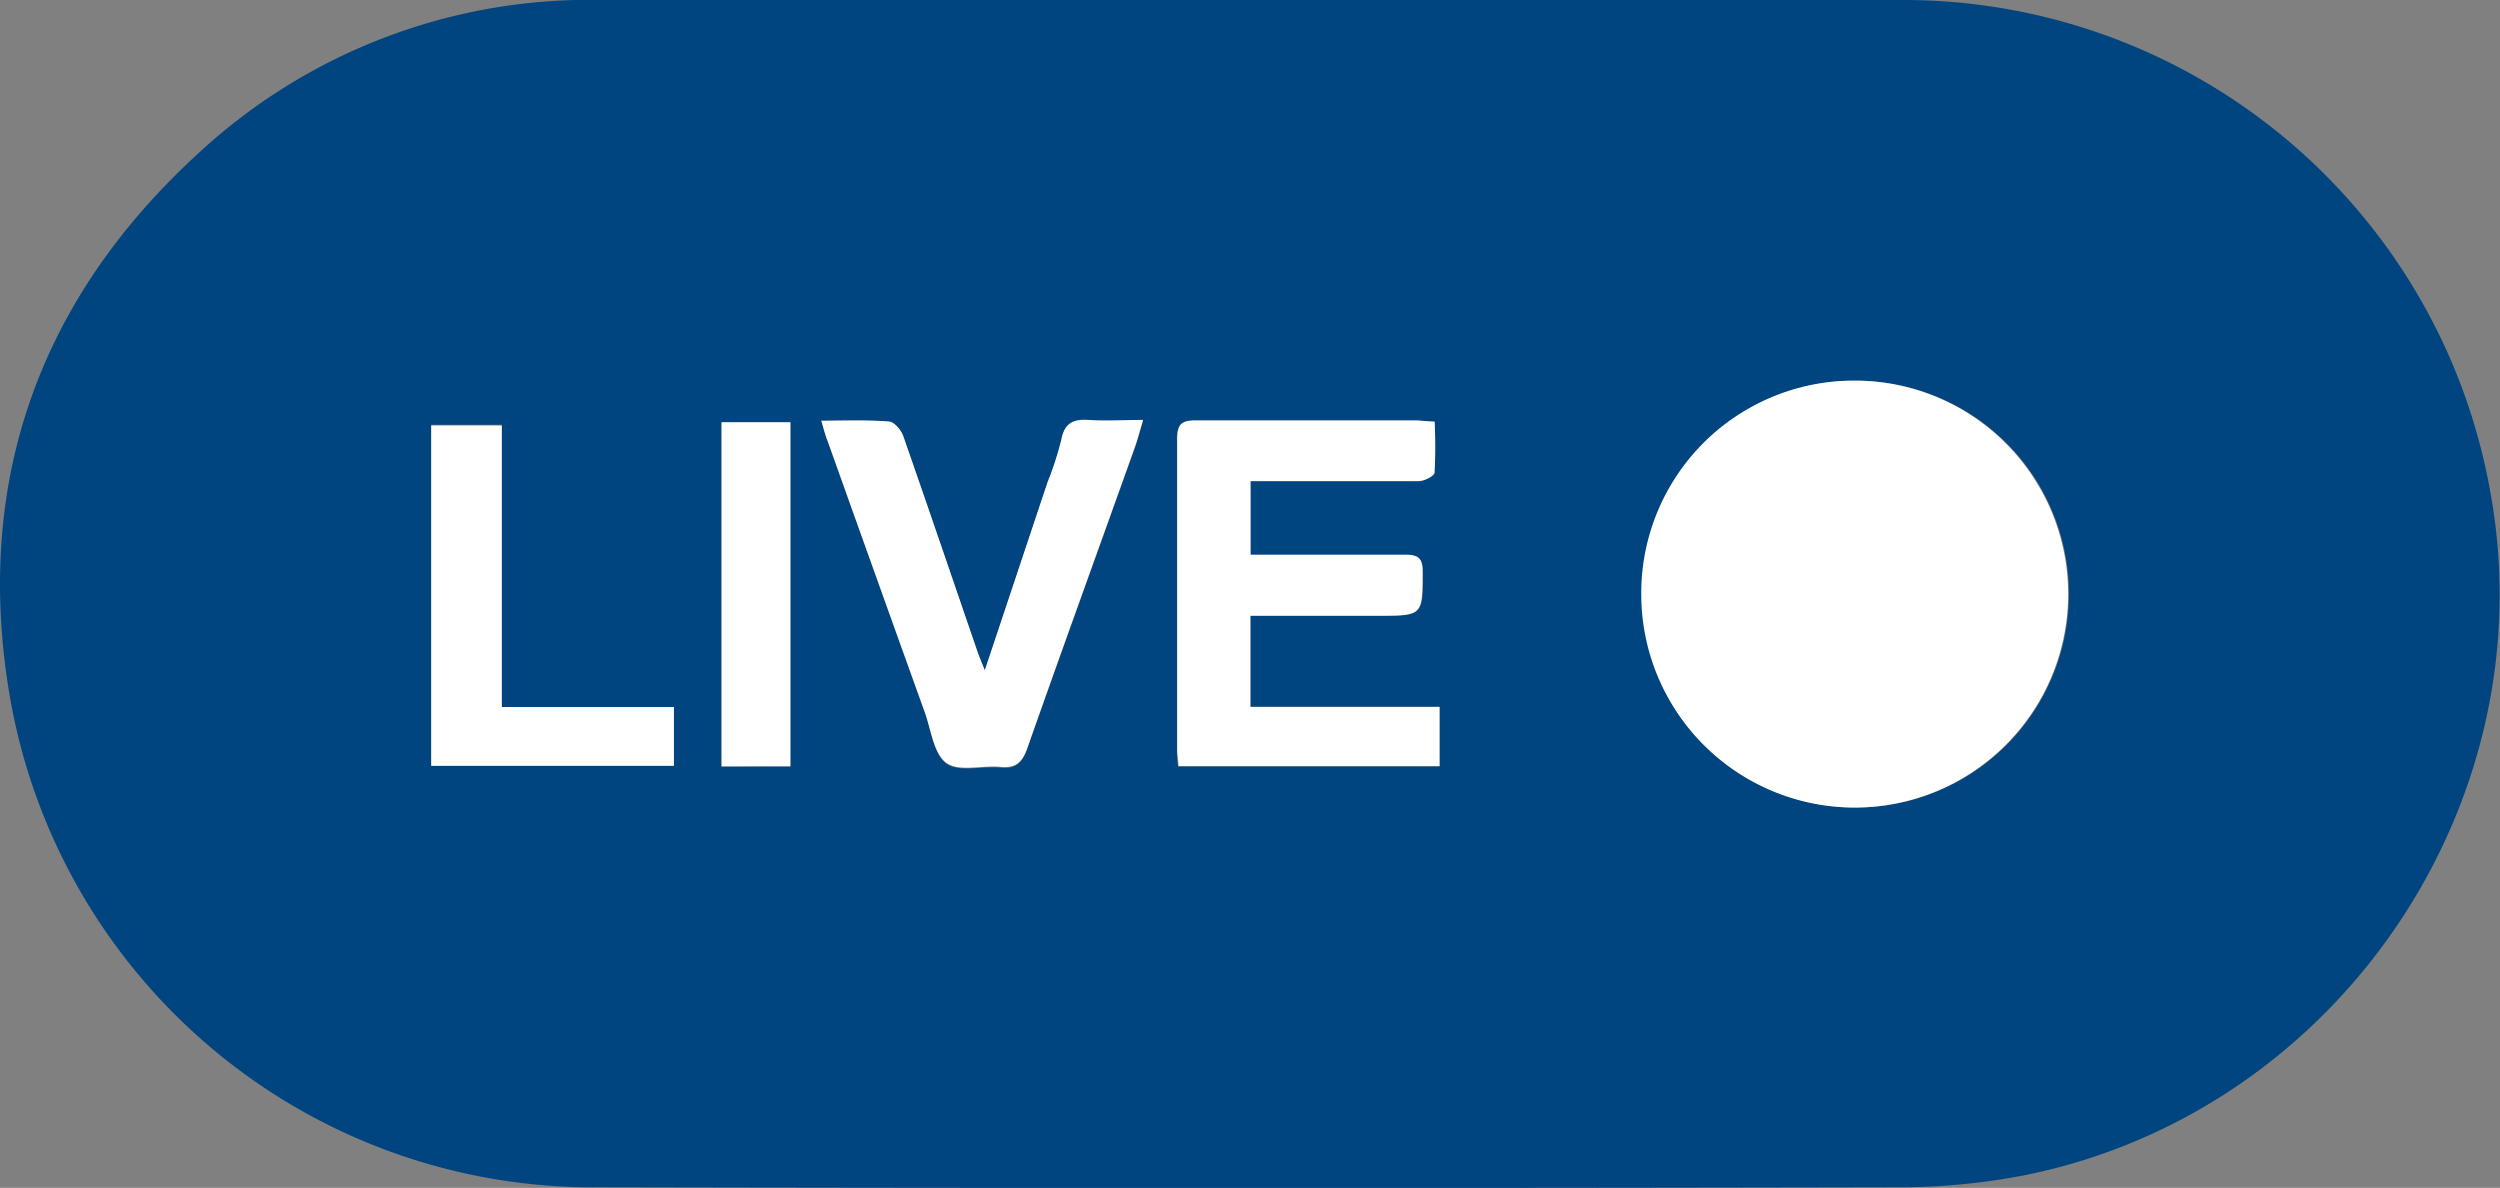 <svg xmlns="http://www.w3.org/2000/svg" viewBox="0 0 161.63 76.8"><rect x="0" y="0" width="161.63" height="76.8" fill="#808080" stroke="none"/><defs><style>.cls-1{fill:#004580;}.cls-2{fill:#fff;}</style></defs><g id="Capa_2" data-name="Capa 2"><g id="Capa_1-2" data-name="Capa 1"><g id="p7p5jD"><path class="cls-1" d="M80.75,0h42.13A38.53,38.53,0,0,1,161,31.78c3.69,20.11-9.81,40.06-30,44.18a42.35,42.35,0,0,1-8.41.8q-42,.09-83.91,0A38.24,38.24,0,0,1,.63,45C-1.72,31.15,2.54,19.23,13,9.75A37.17,37.17,0,0,1,39,0c7,0,13.92,0,20.89,0ZM120,24.61a13.8,13.8,0,1,0,13.76,13.94A13.79,13.79,0,0,0,120,24.61ZM92.75,27.26c-.48,0-.82-.06-1.16-.06-4.75,0-9.51,0-14.27,0-1,0-1.24.27-1.23,1.24,0,6.68,0,13.37,0,20.06,0,.33,0,.67.08,1.05H93.07V45.7H80.84V39.82h8.29C92,39.81,92,39.81,92,37c0-.91-.32-1.11-1.15-1.09-2.39,0-4.79,0-7.18,0H80.85V31.12h1.46c3.13,0,6.26,0,9.39,0,.35,0,1-.33,1-.56A32.27,32.27,0,0,0,92.75,27.26ZM53.1,27.2c.17.58.26.95.39,1.3q3.16,8.84,6.33,17.67c.4,1.12.57,2.64,1.38,3.21s2.31.13,3.5.25c1,.09,1.4-.32,1.72-1.23C68.7,41.92,71.05,35.45,73.36,29c.19-.53.33-1.08.54-1.78-1.26,0-2.38.06-3.49,0s-1.58.18-1.79,1.26a21,21,0,0,1-.89,2.75L63.67,43.36c-.22-.54-.35-.85-.46-1.16-1.6-4.68-3.19-9.36-4.82-14-.14-.38-.59-.9-.93-.92C56.09,27.14,54.69,27.2,53.1,27.2ZM27.88,49.51H43.57v-3.8H32.44V27.46H27.88Zm23.22,0V27.3H46.65V49.55Z"/><path class="cls-2" d="M120,24.61a13.8,13.8,0,1,1-13.89,13.71A13.74,13.74,0,0,1,120,24.61Z"/><path class="cls-2" d="M92.75,27.26a32.27,32.27,0,0,1,0,3.28c0,.23-.65.55-1,.56-3.13,0-6.26,0-9.39,0H80.85v4.76h2.79c2.39,0,4.79,0,7.18,0,.83,0,1.16.18,1.15,1.09,0,2.85,0,2.85-2.84,2.86H80.84V45.7H93.07v3.83H76.19c0-.38-.08-.72-.08-1.05,0-6.69,0-13.38,0-20.06,0-1,.27-1.25,1.23-1.24,4.76,0,9.52,0,14.27,0C91.93,27.2,92.27,27.24,92.75,27.26Z"/><path class="cls-2" d="M53.1,27.2c1.59,0,3-.06,4.36.05.34,0,.79.54.93.92,1.63,4.67,3.22,9.35,4.82,14,.11.31.24.62.46,1.16l4.06-12.17a21,21,0,0,0,.89-2.75c.21-1.08.78-1.33,1.79-1.26s2.23,0,3.49,0c-.21.7-.35,1.25-.54,1.78-2.31,6.47-4.66,12.94-6.94,19.42-.32.91-.73,1.32-1.72,1.23-1.19-.12-2.68.33-3.5-.25s-1-2.09-1.38-3.21q-3.18-8.84-6.33-17.67C53.36,28.15,53.27,27.78,53.1,27.2Z"/><path class="cls-2" d="M27.88,49.51v-22h4.56V45.71H43.57v3.8Z"/><path class="cls-2" d="M51.1,49.55H46.65V27.3H51.1Z"/></g></g></g></svg>